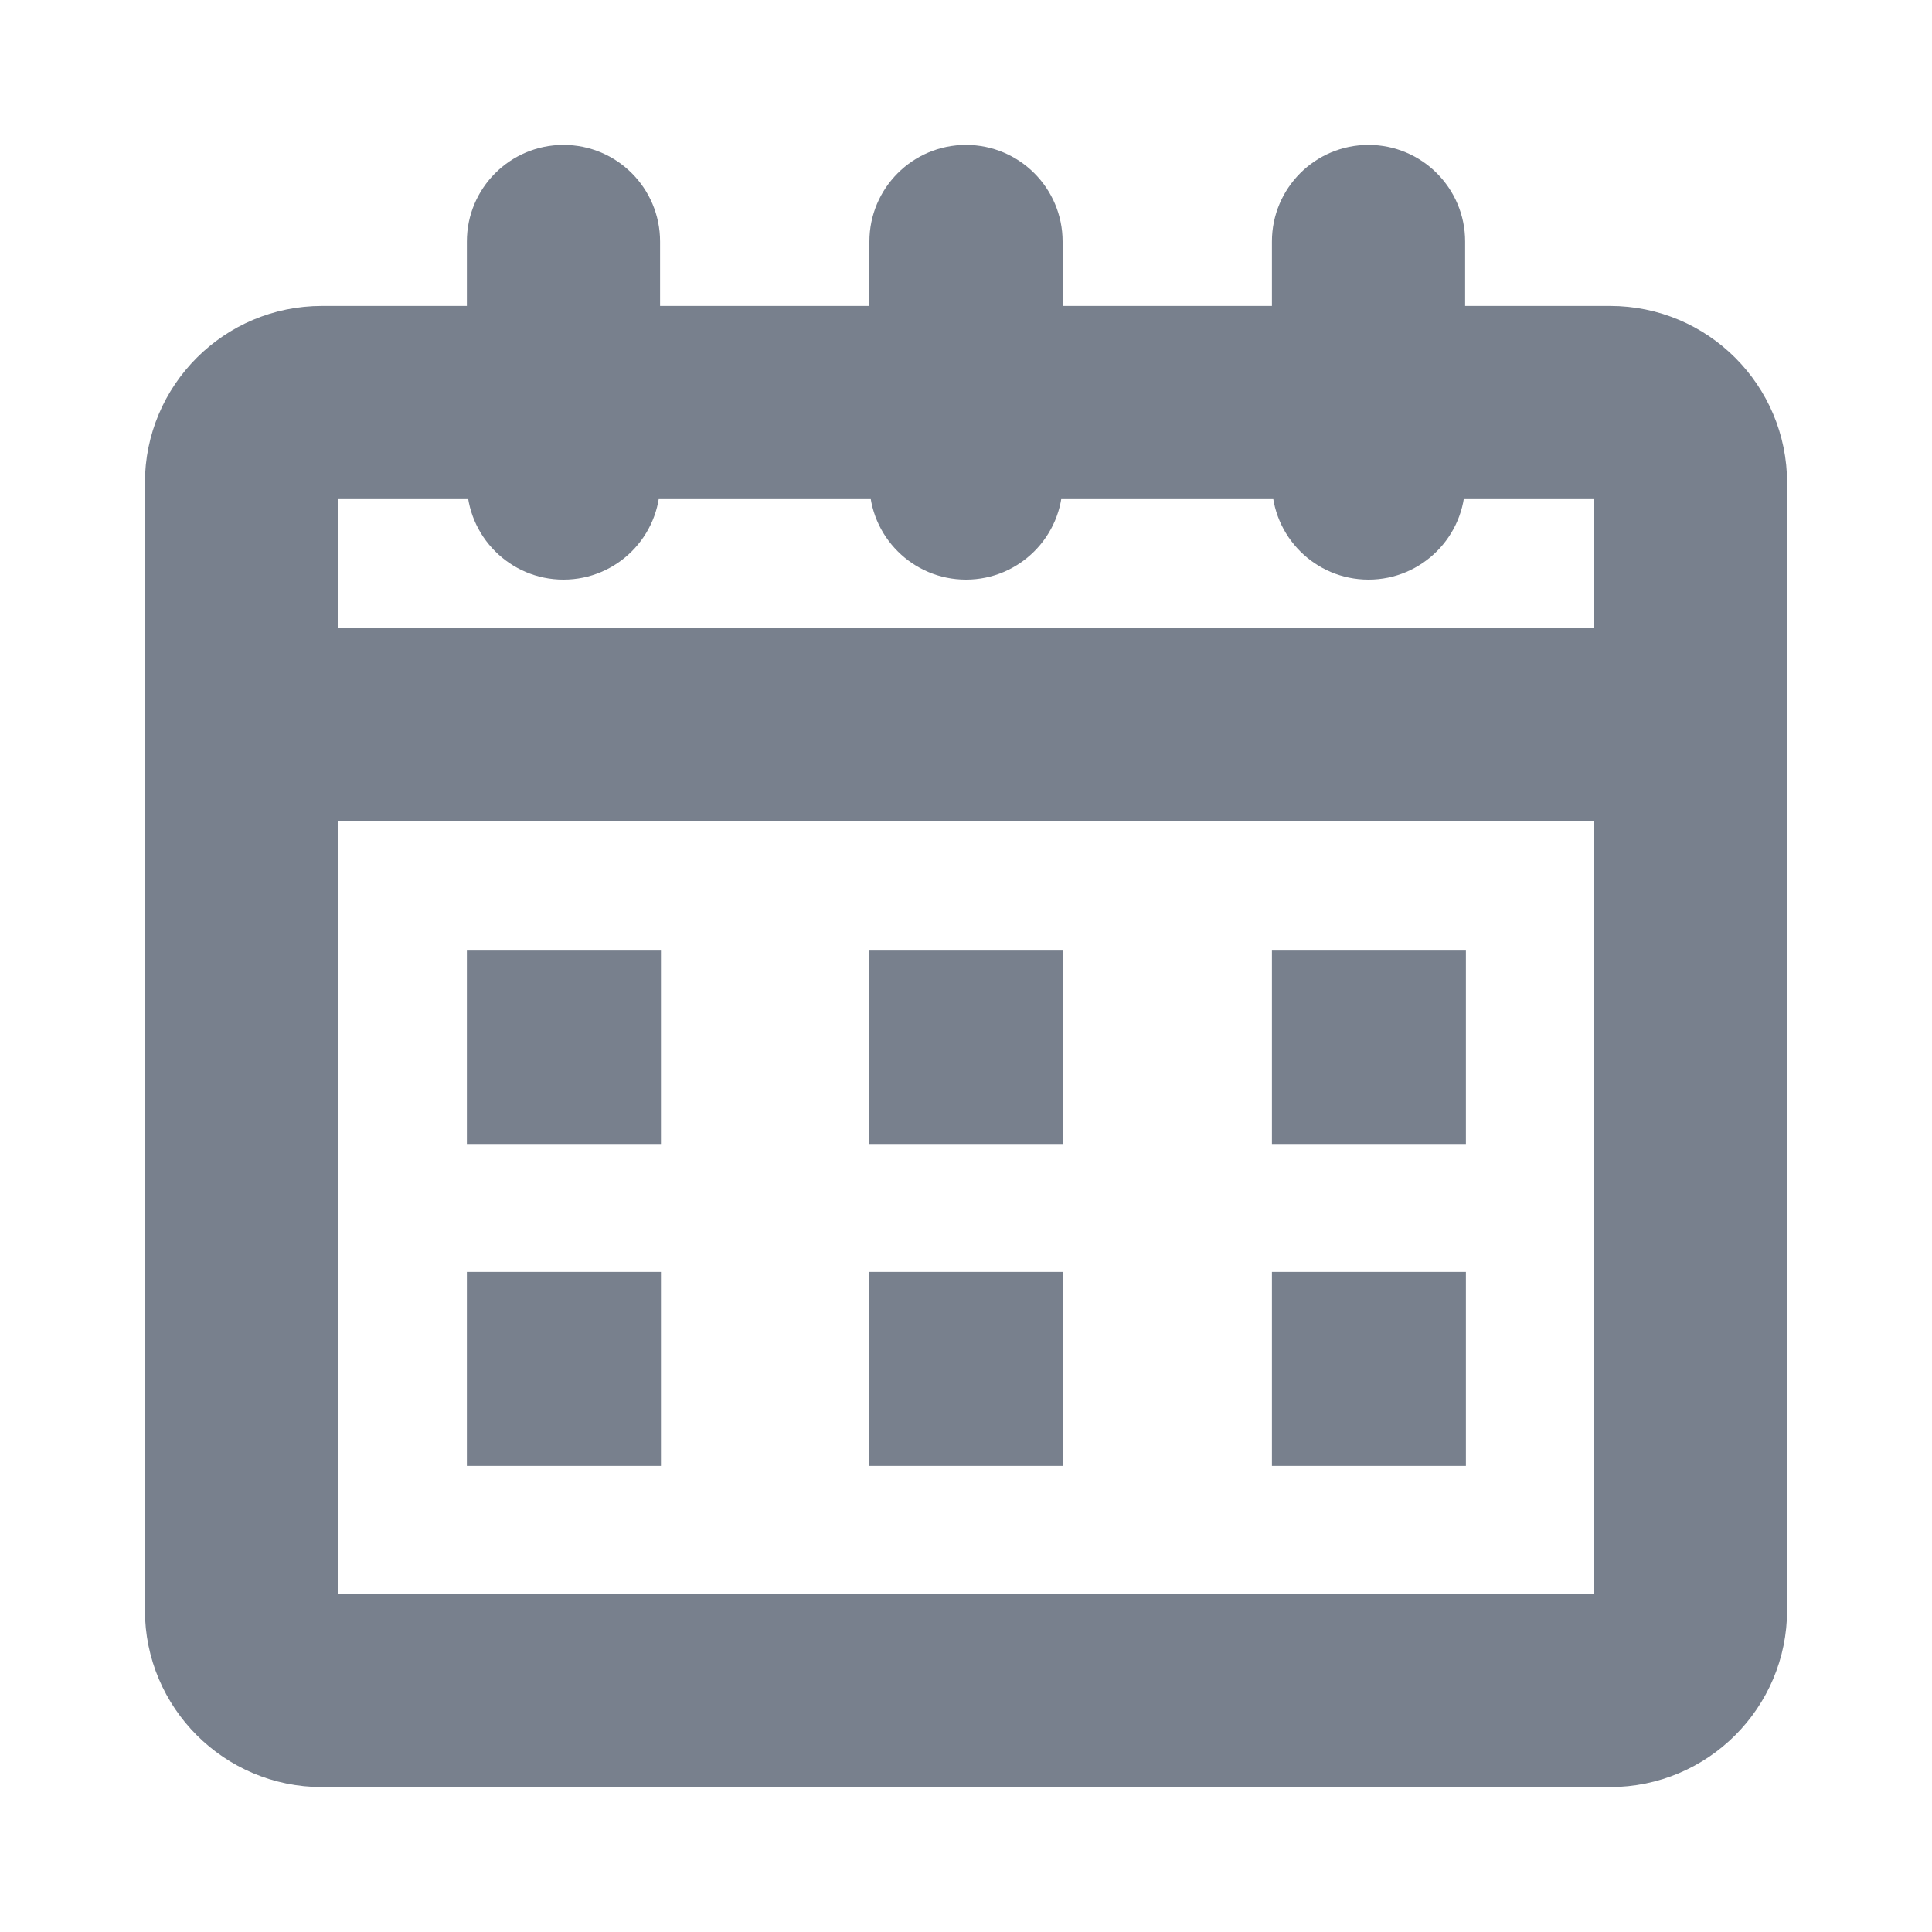 <svg width="20" height="20" viewBox="0 0 20 20" fill="none" xmlns="http://www.w3.org/2000/svg">
<g id="calendar-month">
<path id="Vector" d="M6.833 2.5C6.833 1.948 6.386 1.5 5.833 1.5C5.281 1.5 4.833 1.948 4.833 2.5H6.833ZM4.833 5C4.833 5.552 5.281 6 5.833 6C6.386 6 6.833 5.552 6.833 5H4.833ZM11 2.5C11 1.948 10.552 1.5 10 1.5C9.448 1.5 9 1.948 9 2.5H11ZM9 5C9 5.552 9.448 6 10 6C10.552 6 11 5.552 11 5H9ZM15.167 2.5C15.167 1.948 14.719 1.5 14.167 1.5C13.614 1.5 13.167 1.948 13.167 2.5H15.167ZM13.167 5C13.167 5.552 13.614 6 14.167 6C14.719 6 15.167 5.552 15.167 5H13.167ZM2.5 6.5C1.948 6.5 1.5 6.948 1.5 7.5C1.5 8.052 1.948 8.5 2.5 8.5V6.5ZM17.5 8.5C18.052 8.5 18.5 8.052 18.5 7.5C18.5 6.948 18.052 6.5 17.5 6.5V8.5ZM5.833 10.833V9.833H4.833V10.833H5.833ZM5.833 10.842H4.833V11.842H5.833V10.842ZM5.842 10.842V11.842H6.842V10.842H5.842ZM5.842 10.833H6.842V9.833H5.842V10.833ZM10 10.833V9.833H9V10.833H10ZM10 10.842H9V11.842H10V10.842ZM10.008 10.842V11.842H11.008V10.842H10.008ZM10.008 10.833H11.008V9.833H10.008V10.833ZM10 14.167V13.167H9V14.167H10ZM10 14.175H9V15.175H10V14.175ZM10.008 14.175V15.175H11.008V14.175H10.008ZM10.008 14.167H11.008V13.167H10.008V14.167ZM14.167 14.167V13.167H13.167V14.167H14.167ZM14.167 14.175H13.167V15.175H14.167V14.175ZM14.175 14.175V15.175H15.175V14.175H14.175ZM14.175 14.167H15.175V13.167H14.175V14.167ZM14.167 10.833V9.833H13.167V10.833H14.167ZM14.167 10.842H13.167V11.842H14.167V10.842ZM14.175 10.842V11.842H15.175V10.842H14.175ZM14.175 10.833H15.175V9.833H14.175V10.833ZM5.833 14.167V13.167H4.833V14.167H5.833ZM5.833 14.175H4.833V15.175H5.833V14.175ZM5.842 14.175V15.175H6.842V14.175H5.842ZM5.842 14.167H6.842V13.167H5.842V14.167ZM3.333 5.167H16.667V3.167H3.333V5.167ZM16.667 5.167C16.575 5.167 16.5 5.092 16.5 5H18.5C18.5 3.987 17.679 3.167 16.667 3.167V5.167ZM16.5 5V16.667H18.5V5H16.5ZM16.5 16.667C16.5 16.575 16.575 16.5 16.667 16.5V18.5C17.679 18.5 18.5 17.679 18.5 16.667H16.5ZM16.667 16.5H3.333V18.5H16.667V16.5ZM3.333 16.5C3.425 16.5 3.5 16.575 3.5 16.667H1.5C1.5 17.679 2.321 18.5 3.333 18.5V16.5ZM3.5 16.667V5H1.5V16.667H3.5ZM3.5 5C3.5 5.092 3.425 5.167 3.333 5.167V3.167C2.321 3.167 1.5 3.987 1.5 5H3.5ZM4.833 2.5V5H6.833V2.5H4.833ZM9 2.5V5H11V2.5H9ZM13.167 2.5V5H15.167V2.5H13.167ZM2.5 8.5H17.5V6.5H2.5V8.5ZM4.833 10.833V10.842H6.833V10.833H4.833ZM5.833 11.842H5.842V9.842H5.833V11.842ZM6.842 10.842V10.833H4.842V10.842H6.842ZM5.842 9.833H5.833V11.833H5.842V9.833ZM9 10.833V10.842H11V10.833H9ZM10 11.842H10.008V9.842H10V11.842ZM11.008 10.842V10.833H9.008V10.842H11.008ZM10.008 9.833H10V11.833H10.008V9.833ZM9 14.167V14.175H11V14.167H9ZM10 15.175H10.008V13.175H10V15.175ZM11.008 14.175V14.167H9.008V14.175H11.008ZM10.008 13.167H10V15.167H10.008V13.167ZM13.167 14.167V14.175H15.167V14.167H13.167ZM14.167 15.175H14.175V13.175H14.167V15.175ZM15.175 14.175V14.167H13.175V14.175H15.175ZM14.175 13.167H14.167V15.167H14.175V13.167ZM13.167 10.833V10.842H15.167V10.833H13.167ZM14.167 11.842H14.175V9.842H14.167V11.842ZM15.175 10.842V10.833H13.175V10.842H15.175ZM14.175 9.833H14.167V11.833H14.175V9.833ZM4.833 14.167V14.175H6.833V14.167H4.833ZM5.833 15.175H5.842V13.175H5.833V15.175ZM6.842 14.175V14.167H4.842V14.175H6.842ZM5.842 13.167H5.833V15.167H5.842V13.167Z" fill="#78808D"/>
</g>
</svg>
